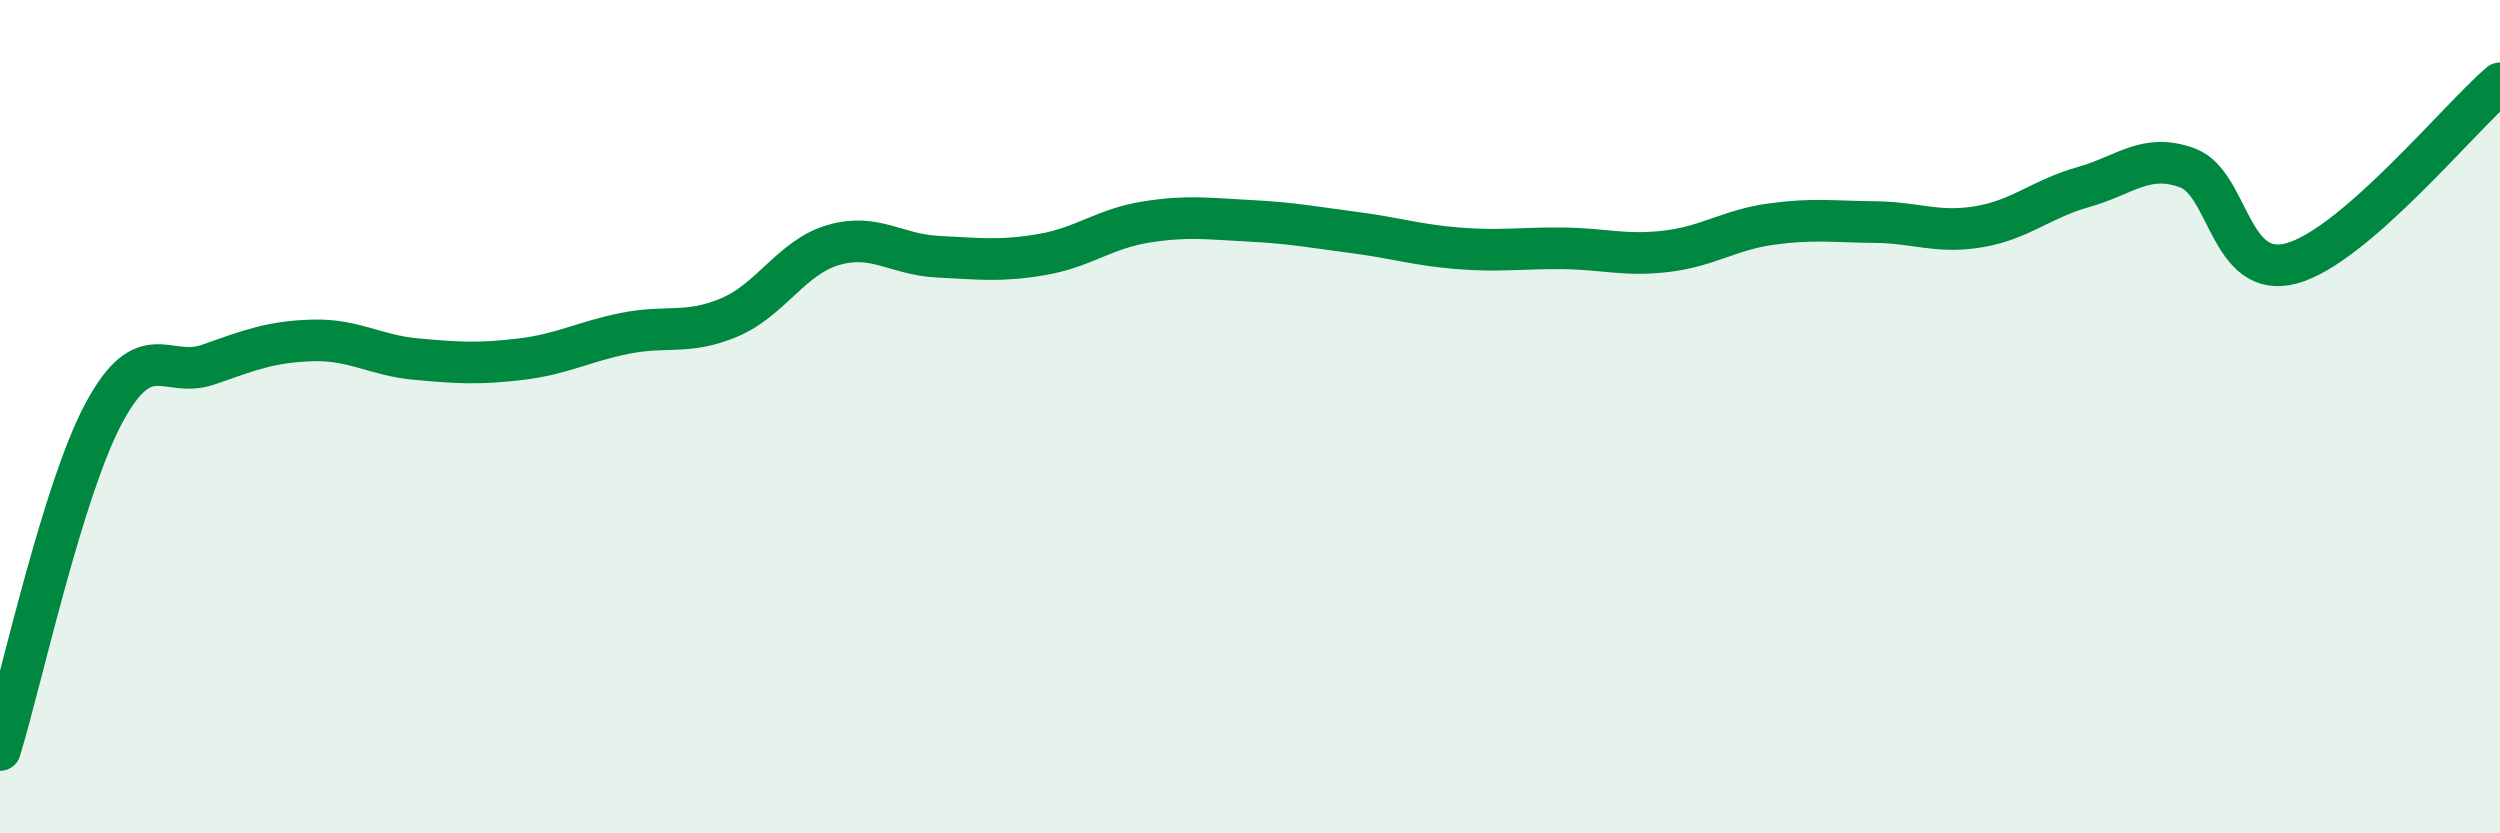 
    <svg width="60" height="20" viewBox="0 0 60 20" xmlns="http://www.w3.org/2000/svg">
      <path
        d="M 0,18 C 0.5,16.38 1.5,11.75 2.5,9.9 C 3.5,8.05 4,9.1 5,8.75 C 6,8.4 6.5,8.2 7.5,8.17 C 8.5,8.14 9,8.53 10,8.62 C 11,8.71 11.5,8.74 12.5,8.62 C 13.5,8.5 14,8.2 15,8 C 16,7.8 16.5,8.04 17.5,7.62 C 18.5,7.2 19,6.17 20,5.88 C 21,5.59 21.5,6.11 22.5,6.16 C 23.5,6.21 24,6.28 25,6.11 C 26,5.94 26.5,5.49 27.5,5.33 C 28.5,5.17 29,5.25 30,5.3 C 31,5.35 31.5,5.45 32.5,5.58 C 33.5,5.71 34,5.88 35,5.96 C 36,6.04 36.5,5.95 37.5,5.96 C 38.5,5.97 39,6.15 40,6.03 C 41,5.91 41.5,5.52 42.5,5.38 C 43.5,5.24 44,5.32 45,5.33 C 46,5.34 46.5,5.61 47.5,5.44 C 48.5,5.27 49,4.77 50,4.49 C 51,4.21 51.5,3.66 52.5,4.03 C 53.5,4.4 53.5,6.73 55,6.32 C 56.5,5.91 59,2.86 60,2L60 20L0 20Z"
        fill="#008740"
        opacity="0.1"
        stroke-linecap="round"
        stroke-linejoin="round"
      />
      <path
        d="M 0,18 C 0.5,16.38 1.5,11.75 2.5,9.9 C 3.5,8.05 4,9.1 5,8.75 C 6,8.4 6.5,8.2 7.5,8.17 C 8.5,8.14 9,8.53 10,8.62 C 11,8.71 11.5,8.74 12.5,8.62 C 13.5,8.5 14,8.2 15,8 C 16,7.8 16.5,8.04 17.5,7.62 C 18.5,7.2 19,6.17 20,5.88 C 21,5.59 21.5,6.11 22.5,6.16 C 23.5,6.21 24,6.28 25,6.11 C 26,5.94 26.5,5.49 27.5,5.33 C 28.5,5.17 29,5.25 30,5.3 C 31,5.35 31.5,5.45 32.5,5.58 C 33.5,5.71 34,5.88 35,5.96 C 36,6.04 36.5,5.95 37.5,5.96 C 38.5,5.97 39,6.15 40,6.03 C 41,5.91 41.5,5.52 42.5,5.38 C 43.5,5.24 44,5.32 45,5.33 C 46,5.34 46.5,5.61 47.5,5.44 C 48.5,5.27 49,4.77 50,4.49 C 51,4.21 51.5,3.66 52.5,4.03 C 53.5,4.4 53.5,6.73 55,6.32 C 56.5,5.91 59,2.86 60,2"
        stroke="#008740"
        stroke-width="1"
        fill="none"
        stroke-linecap="round"
        stroke-linejoin="round"
      />
    </svg>
  
